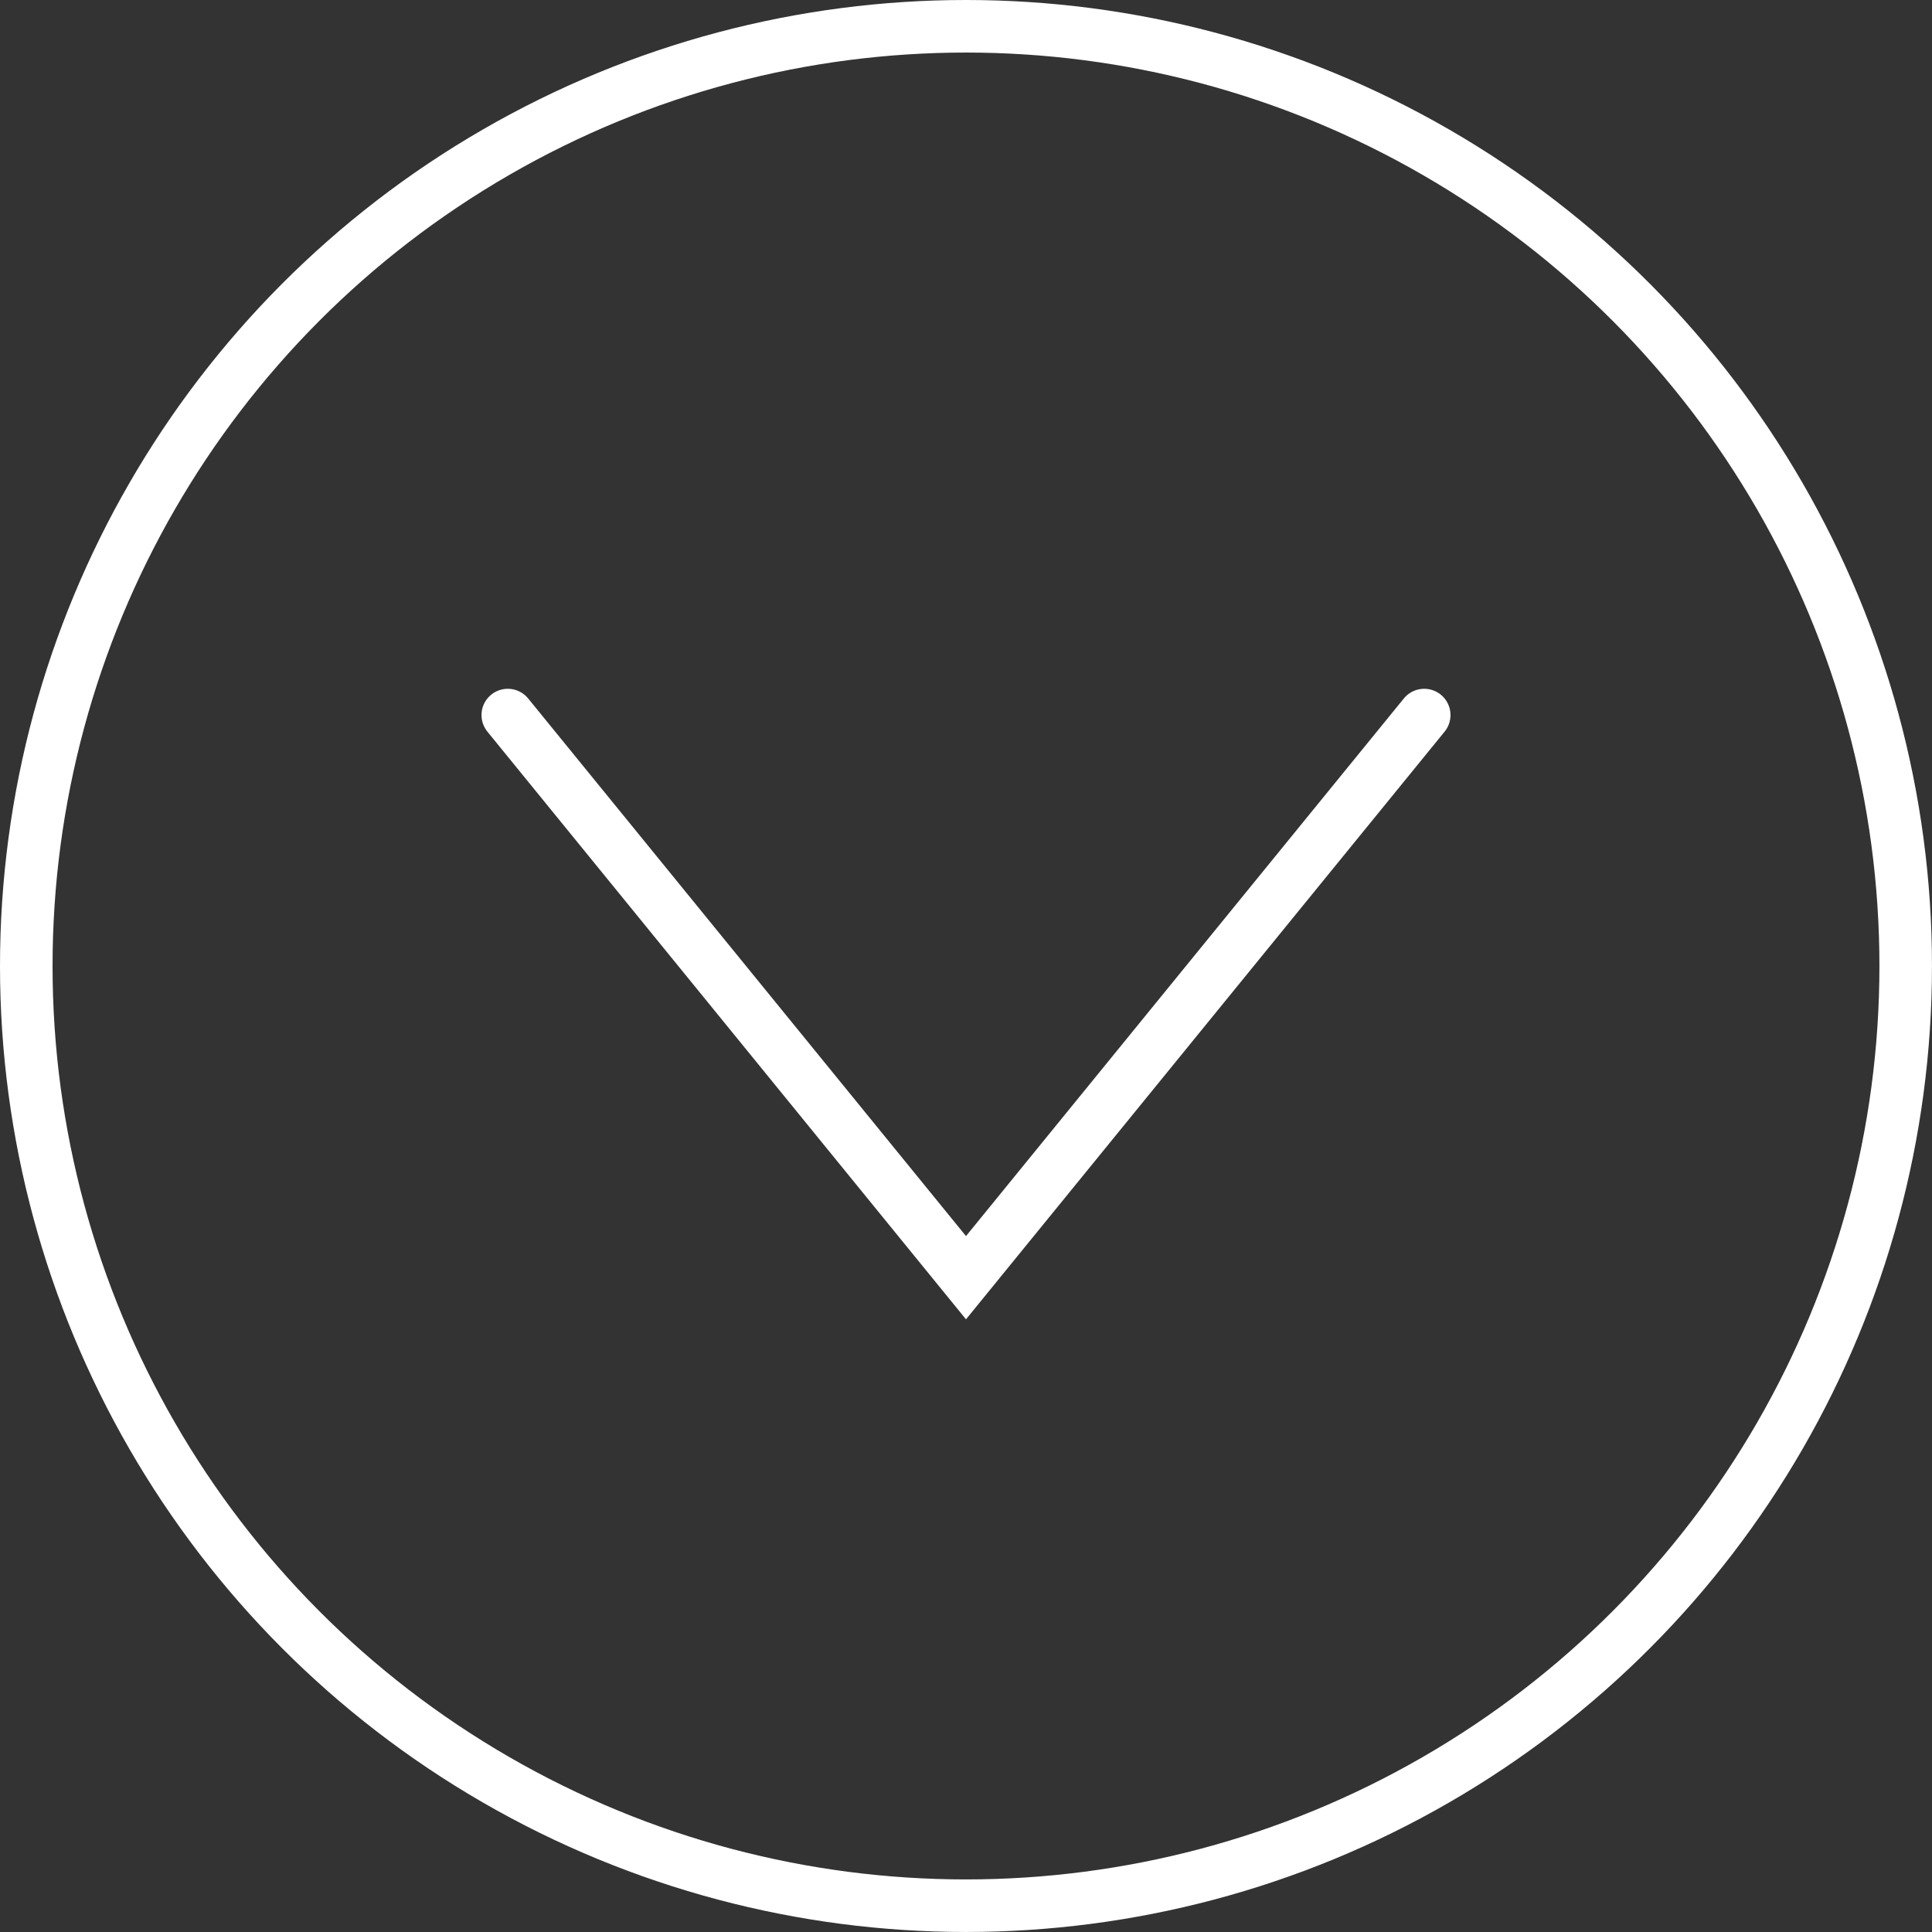 <!-- Generator: Adobe Illustrator 20.1.0, SVG Export Plug-In  -->
<svg version="1.1"
	 xmlns="http://www.w3.org/2000/svg" xmlns:xlink="http://www.w3.org/1999/xlink" xmlns:a="http://ns.adobe.com/AdobeSVGViewerExtensions/3.0/"
	 x="0px" y="0px" width="110.285px" height="110.285px" viewBox="0 0 110.285 110.285"
	 style="enable-background:new 0 0 110.285 110.285;" xml:space="preserve">
<rect x="0" y="0" width="110.285" height="110.285" fill="#333333" stroke="none"/>
<style type="text/css">
	.st0{fill:none;stroke:#FFFFFF;stroke-width:3;stroke-miterlimit:10;}
	.st1{fill:none;stroke:#FFFFFF;stroke-width:3;stroke-linecap:round;stroke-miterlimit:10;}
</style>
<defs>
</defs>
<circle class="st0" cx="55.142" cy="55.142" r="53.642"/>
<polyline class="st1" points="81.299,40.818 55.142,72.936 28.986,40.818 "/>
</svg>